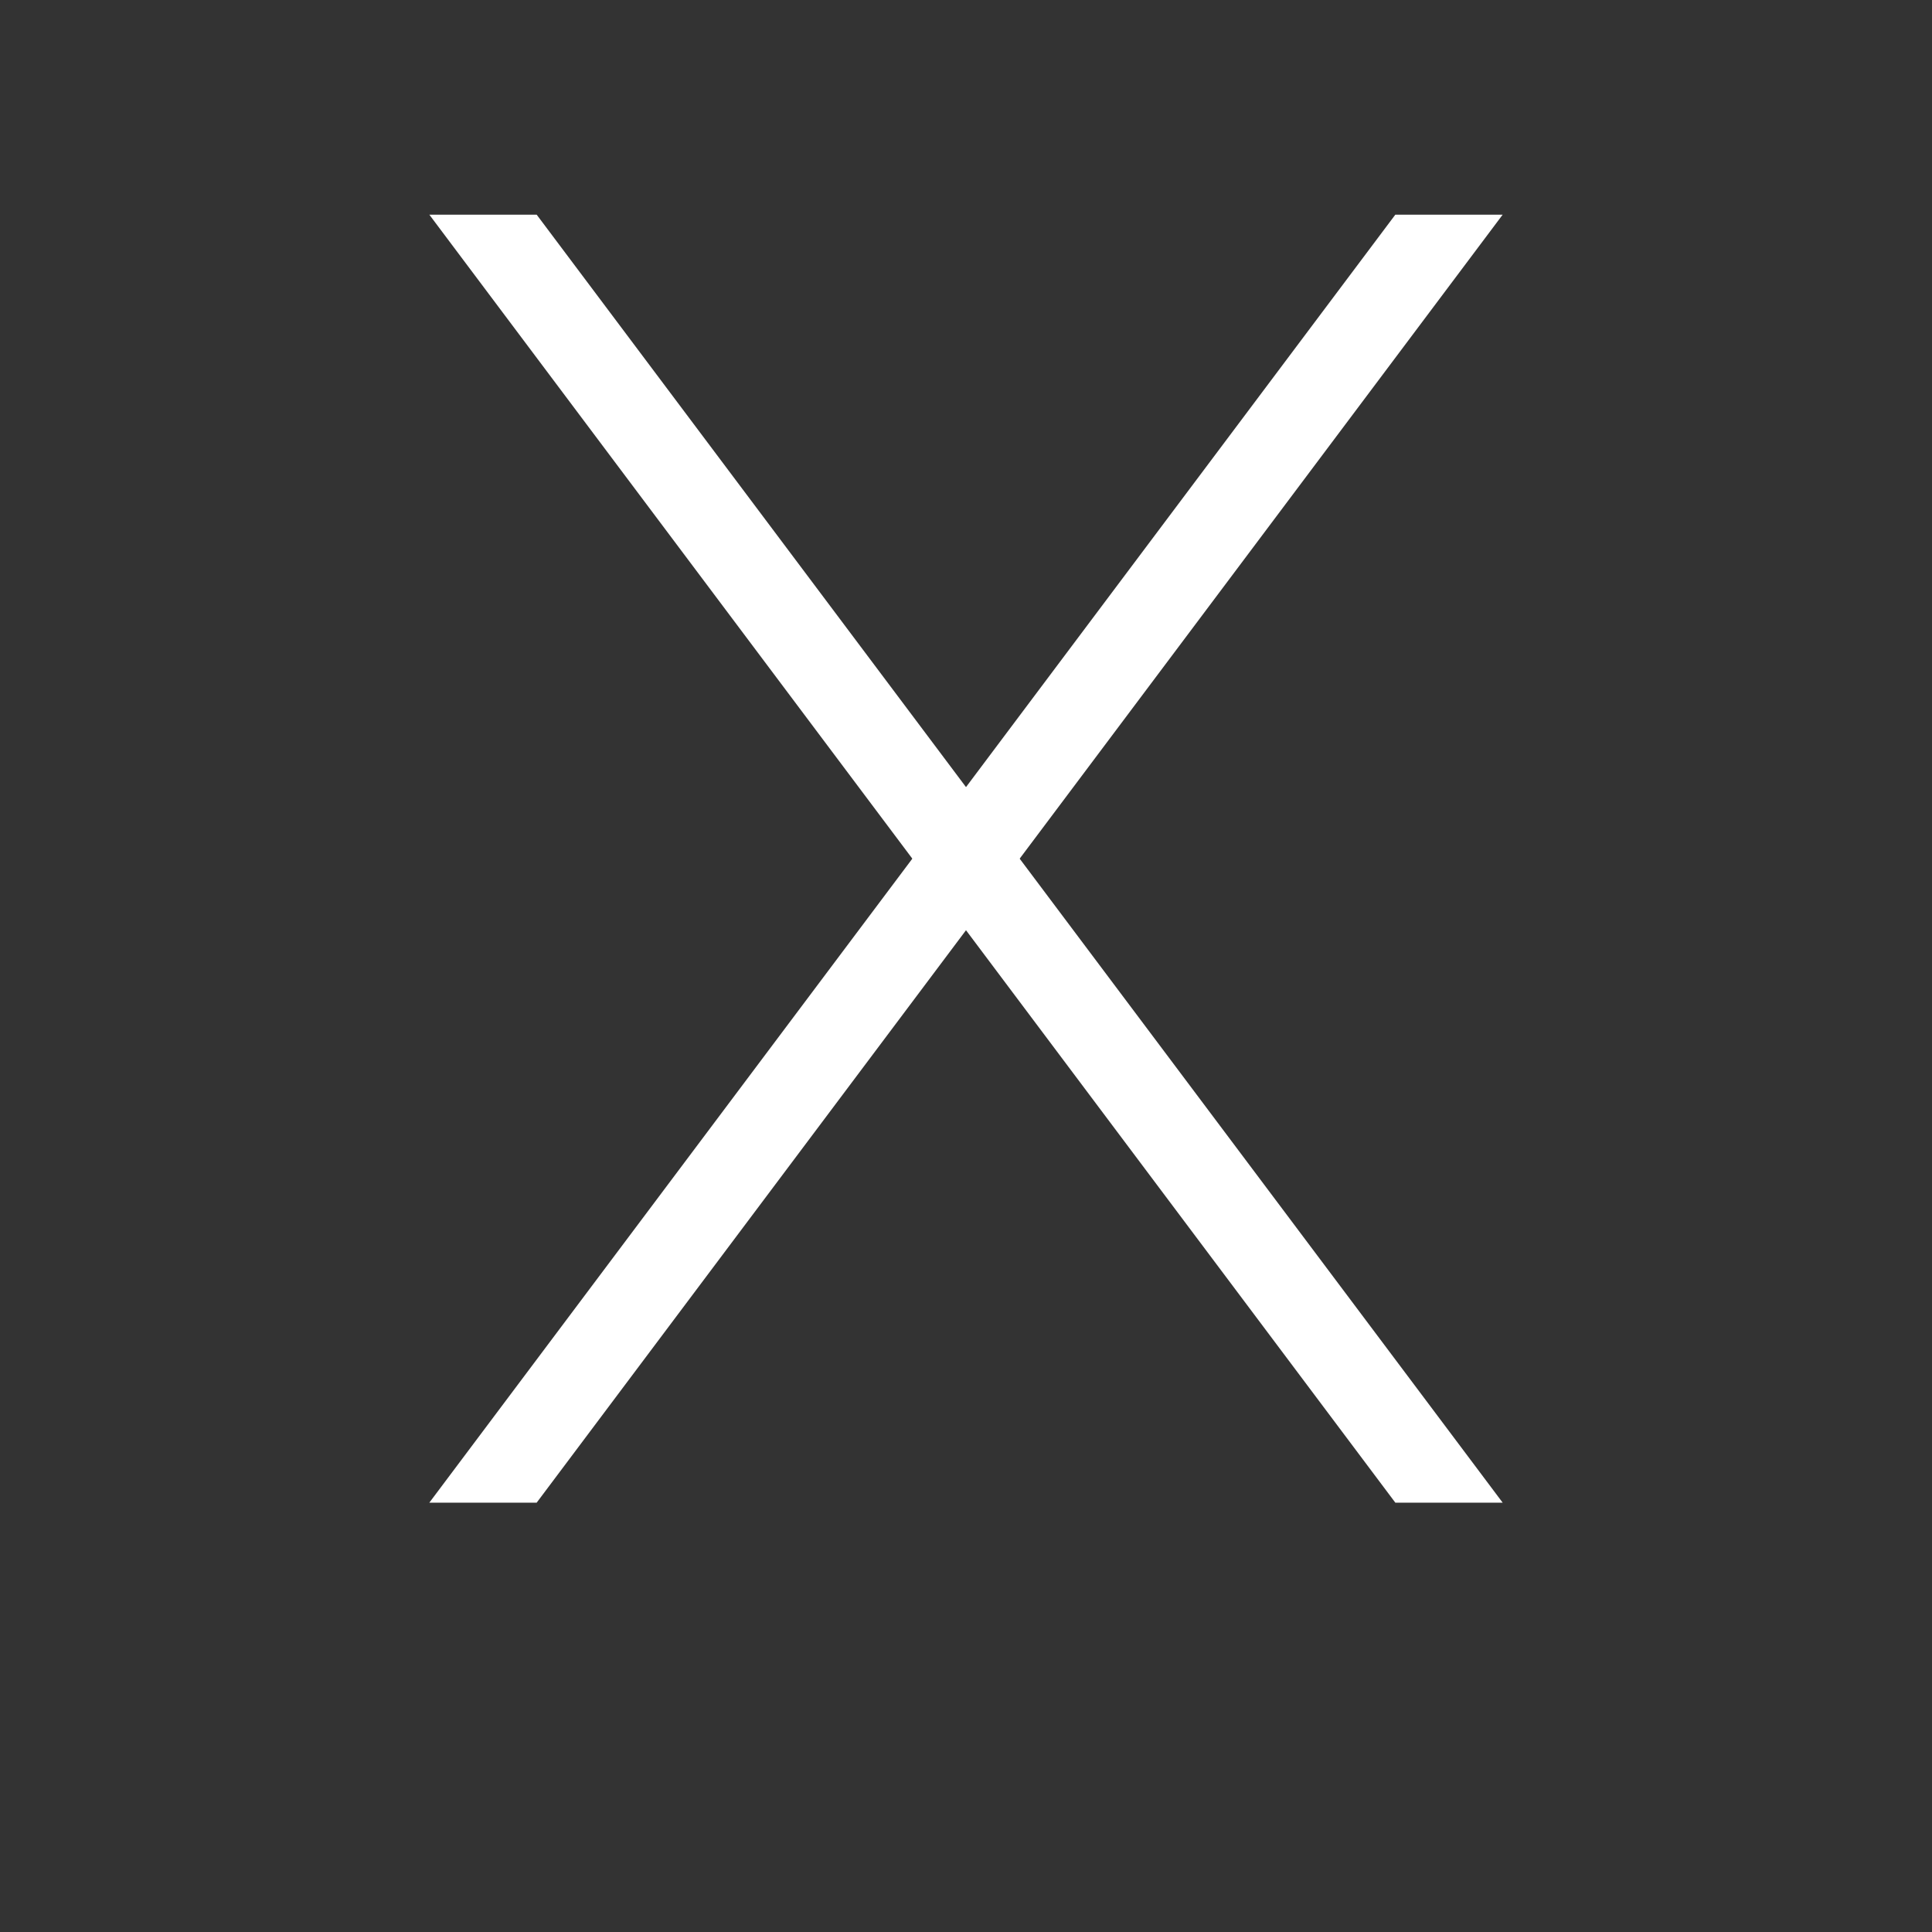 <svg id="Ebene_1" data-name="Ebene 1" xmlns="http://www.w3.org/2000/svg" viewBox="0 0 18 18">
    <rect x="0" y="0" width="18" height="18" fill="#333333" stroke="none"/>
    <defs>
        <style>.cls-1{fill:#FFFFFF;}</style>
    </defs>
    <title>Zeichenfläche 1</title>
    <path class="cls-1" d="
        M 4,2
        h 1
        L 14,14
        h -1
    "/>
    <path class="cls-1" d="
        M 14,2
        h -1
        L 4,14
        h 1
    "/>
</svg>